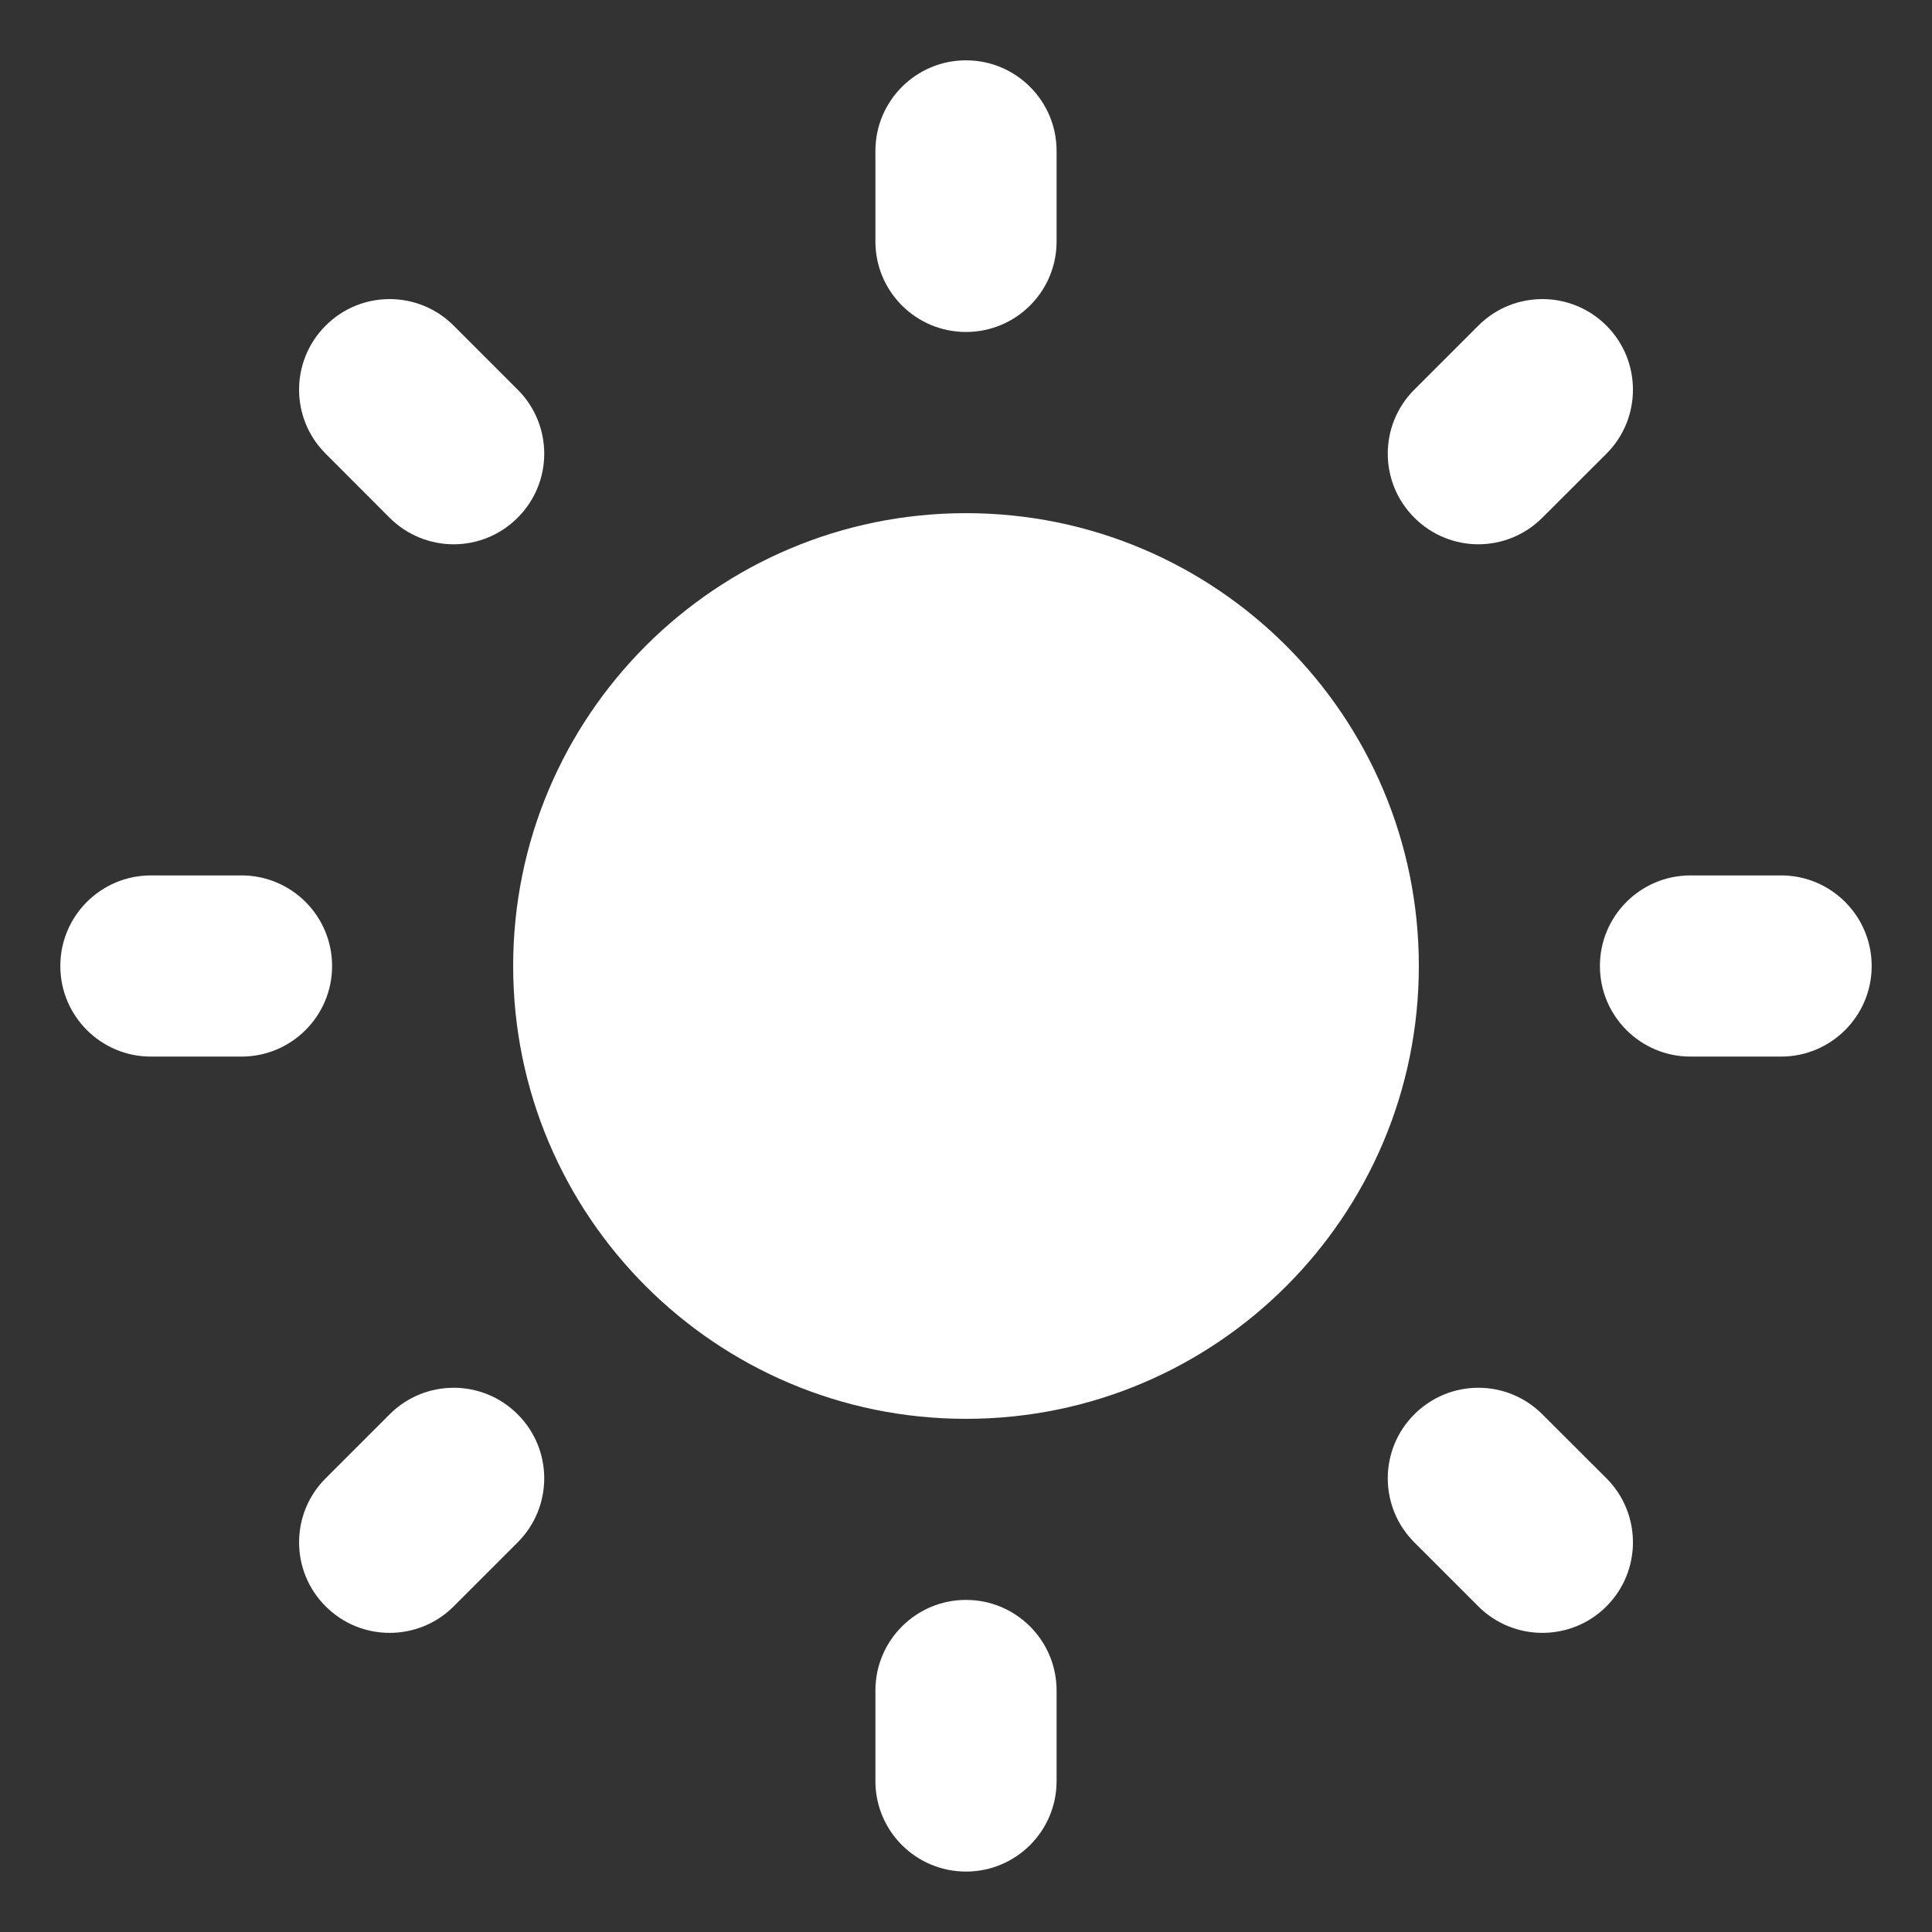 <svg xmlns="http://www.w3.org/2000/svg" width="18" height="18" viewBox="0 0 18 18" fill="none">
  <rect x="0" y="0" width="18" height="18" fill="#333333" stroke="none"/>
  <g clip-path="url(#clip0_1826_464)">
    <path d="M9 13.219C11.33 13.219 13.219 11.33 13.219 9C13.219 6.67 11.33 4.781 9 4.781C6.67 4.781 4.781 6.67 4.781 9C4.781 11.33 6.67 13.219 9 13.219Z" fill="white"/>
    <path d="M9 3.093C8.534 3.093 8.156 2.716 8.156 2.25V1.406C8.156 0.94 8.534 0.562 9 0.562C9.466 0.562 9.844 0.94 9.844 1.406V2.25C9.844 2.716 9.466 3.093 9 3.093Z" fill="white"/>
    <path d="M13.773 5.071C13.558 5.071 13.342 4.988 13.177 4.823C12.847 4.494 12.847 3.96 13.177 3.63L13.773 3.034C14.103 2.704 14.637 2.704 14.967 3.034C15.296 3.363 15.296 3.898 14.967 4.227L14.37 4.823C14.205 4.988 13.989 5.071 13.773 5.071Z" fill="white"/>
    <path d="M16.594 9.844H15.75C15.284 9.844 14.906 9.466 14.906 9C14.906 8.534 15.284 8.156 15.75 8.156H16.594C17.06 8.156 17.438 8.534 17.438 9C17.438 9.466 17.06 9.844 16.594 9.844Z" fill="white"/>
    <path d="M14.37 15.213C14.154 15.213 13.938 15.131 13.773 14.966L13.177 14.37C12.847 14.04 12.847 13.506 13.177 13.177C13.507 12.847 14.04 12.847 14.37 13.177L14.967 13.773C15.296 14.102 15.296 14.637 14.967 14.966C14.802 15.131 14.586 15.213 14.37 15.213Z" fill="white"/>
    <path d="M9 17.437C8.534 17.437 8.156 17.06 8.156 16.594V15.75C8.156 15.284 8.534 14.906 9 14.906C9.466 14.906 9.844 15.284 9.844 15.75V16.594C9.844 17.06 9.466 17.437 9 17.437Z" fill="white"/>
    <path d="M3.63 15.213C3.414 15.213 3.199 15.131 3.034 14.966C2.704 14.637 2.704 14.102 3.034 13.773L3.63 13.177C3.96 12.847 4.494 12.847 4.823 13.177C5.153 13.506 5.153 14.04 4.823 14.37L4.227 14.966C4.062 15.131 3.846 15.213 3.63 15.213Z" fill="white"/>
    <path d="M2.25 9.844H1.406C0.94 9.844 0.562 9.466 0.562 9C0.562 8.534 0.94 8.156 1.406 8.156H2.25C2.716 8.156 3.094 8.534 3.094 9C3.094 9.466 2.716 9.844 2.25 9.844Z" fill="white"/>
    <path d="M4.227 5.071C4.011 5.071 3.795 4.988 3.63 4.824L3.034 4.227C2.704 3.898 2.704 3.363 3.034 3.034C3.363 2.704 3.897 2.704 4.227 3.034L4.823 3.63C5.153 3.96 5.153 4.494 4.823 4.823C4.659 4.988 4.443 5.071 4.227 5.071Z" fill="white"/>
  </g>
  <defs>
    <clipPath id="clip0_1826_464">
      <rect width="16.875" height="16.875" fill="white" transform="translate(0.562 0.562)"/>
    </clipPath>
  </defs>
</svg>